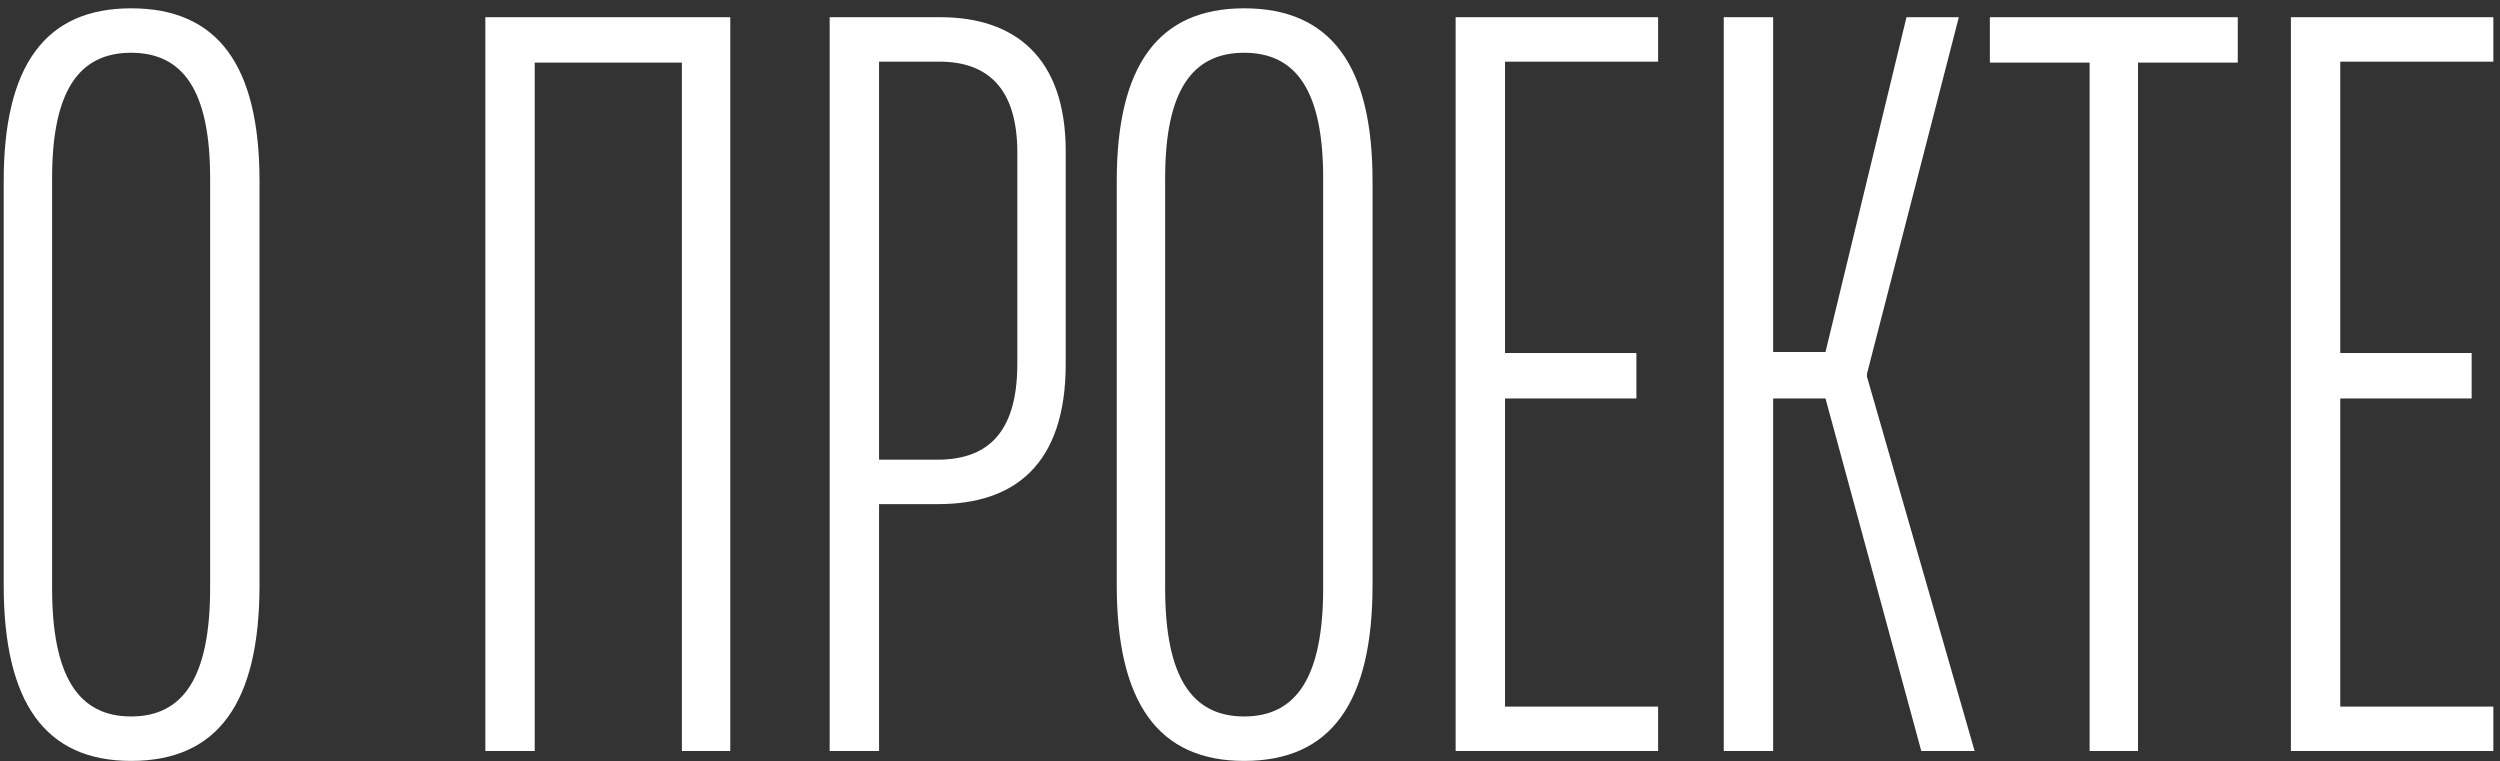 <?xml version="1.0" encoding="UTF-8"?> <svg xmlns="http://www.w3.org/2000/svg" width="243" height="74" viewBox="0 0 243 74" fill="none"><rect x="0" y="0" width="243" height="74" fill="#333333" stroke="none"/> <path d="M12.744 73.96C21.192 73.96 25.224 68.296 25.224 56.872V17.608C25.224 6.376 21.192 0.808 12.744 0.808C4.392 0.808 0.36 6.376 0.36 17.608V56.872C0.36 68.296 4.392 73.96 12.744 73.96ZM12.744 69.64C7.656 69.64 5.064 65.8 5.064 57.16V17.32C5.064 8.872 7.656 5.128 12.744 5.128C17.832 5.128 20.424 8.872 20.424 17.32V57.16C20.424 65.8 17.832 69.64 12.744 69.64ZM70.983 1.672H47.175V73H51.975V6.088H66.279V73H70.983V1.672ZM85.444 73V49H91.204C98.596 49 103.588 45.16 103.588 35.368V14.728C103.588 5.512 98.596 1.672 91.396 1.672H80.644V73H85.444ZM85.444 5.992H91.3C96.004 5.992 98.884 8.584 98.884 14.824V35.368C98.884 42.376 95.716 44.776 90.82 44.68H85.444V5.992ZM120.932 73.96C129.38 73.96 133.411 68.296 133.411 56.872V17.608C133.411 6.376 129.38 0.808 120.932 0.808C112.58 0.808 108.548 6.376 108.548 17.608V56.872C108.548 68.296 112.58 73.96 120.932 73.96ZM120.932 69.64C115.844 69.64 113.252 65.8 113.252 57.16V17.32C113.252 8.872 115.844 5.128 120.932 5.128C126.02 5.128 128.612 8.872 128.612 17.32V57.16C128.612 65.8 126.02 69.64 120.932 69.64ZM161.168 73V68.68H146.288V38.728H159.056V34.312H146.288V5.992H161.168V1.672H141.488V73H161.168ZM172.35 73V38.728H177.438L186.75 73H191.934L181.47 36.616V36.328L190.398 1.672H185.31L177.438 34.216H172.35V1.672H167.55V73H172.35ZM207.815 73V6.088H217.511V1.672H193.415V6.088H203.111V73H207.815ZM242.355 73V68.68H227.475V38.728H240.243V34.312H227.475V5.992H242.355V1.672H222.675V73H242.355Z" fill="white"></path> </svg> 